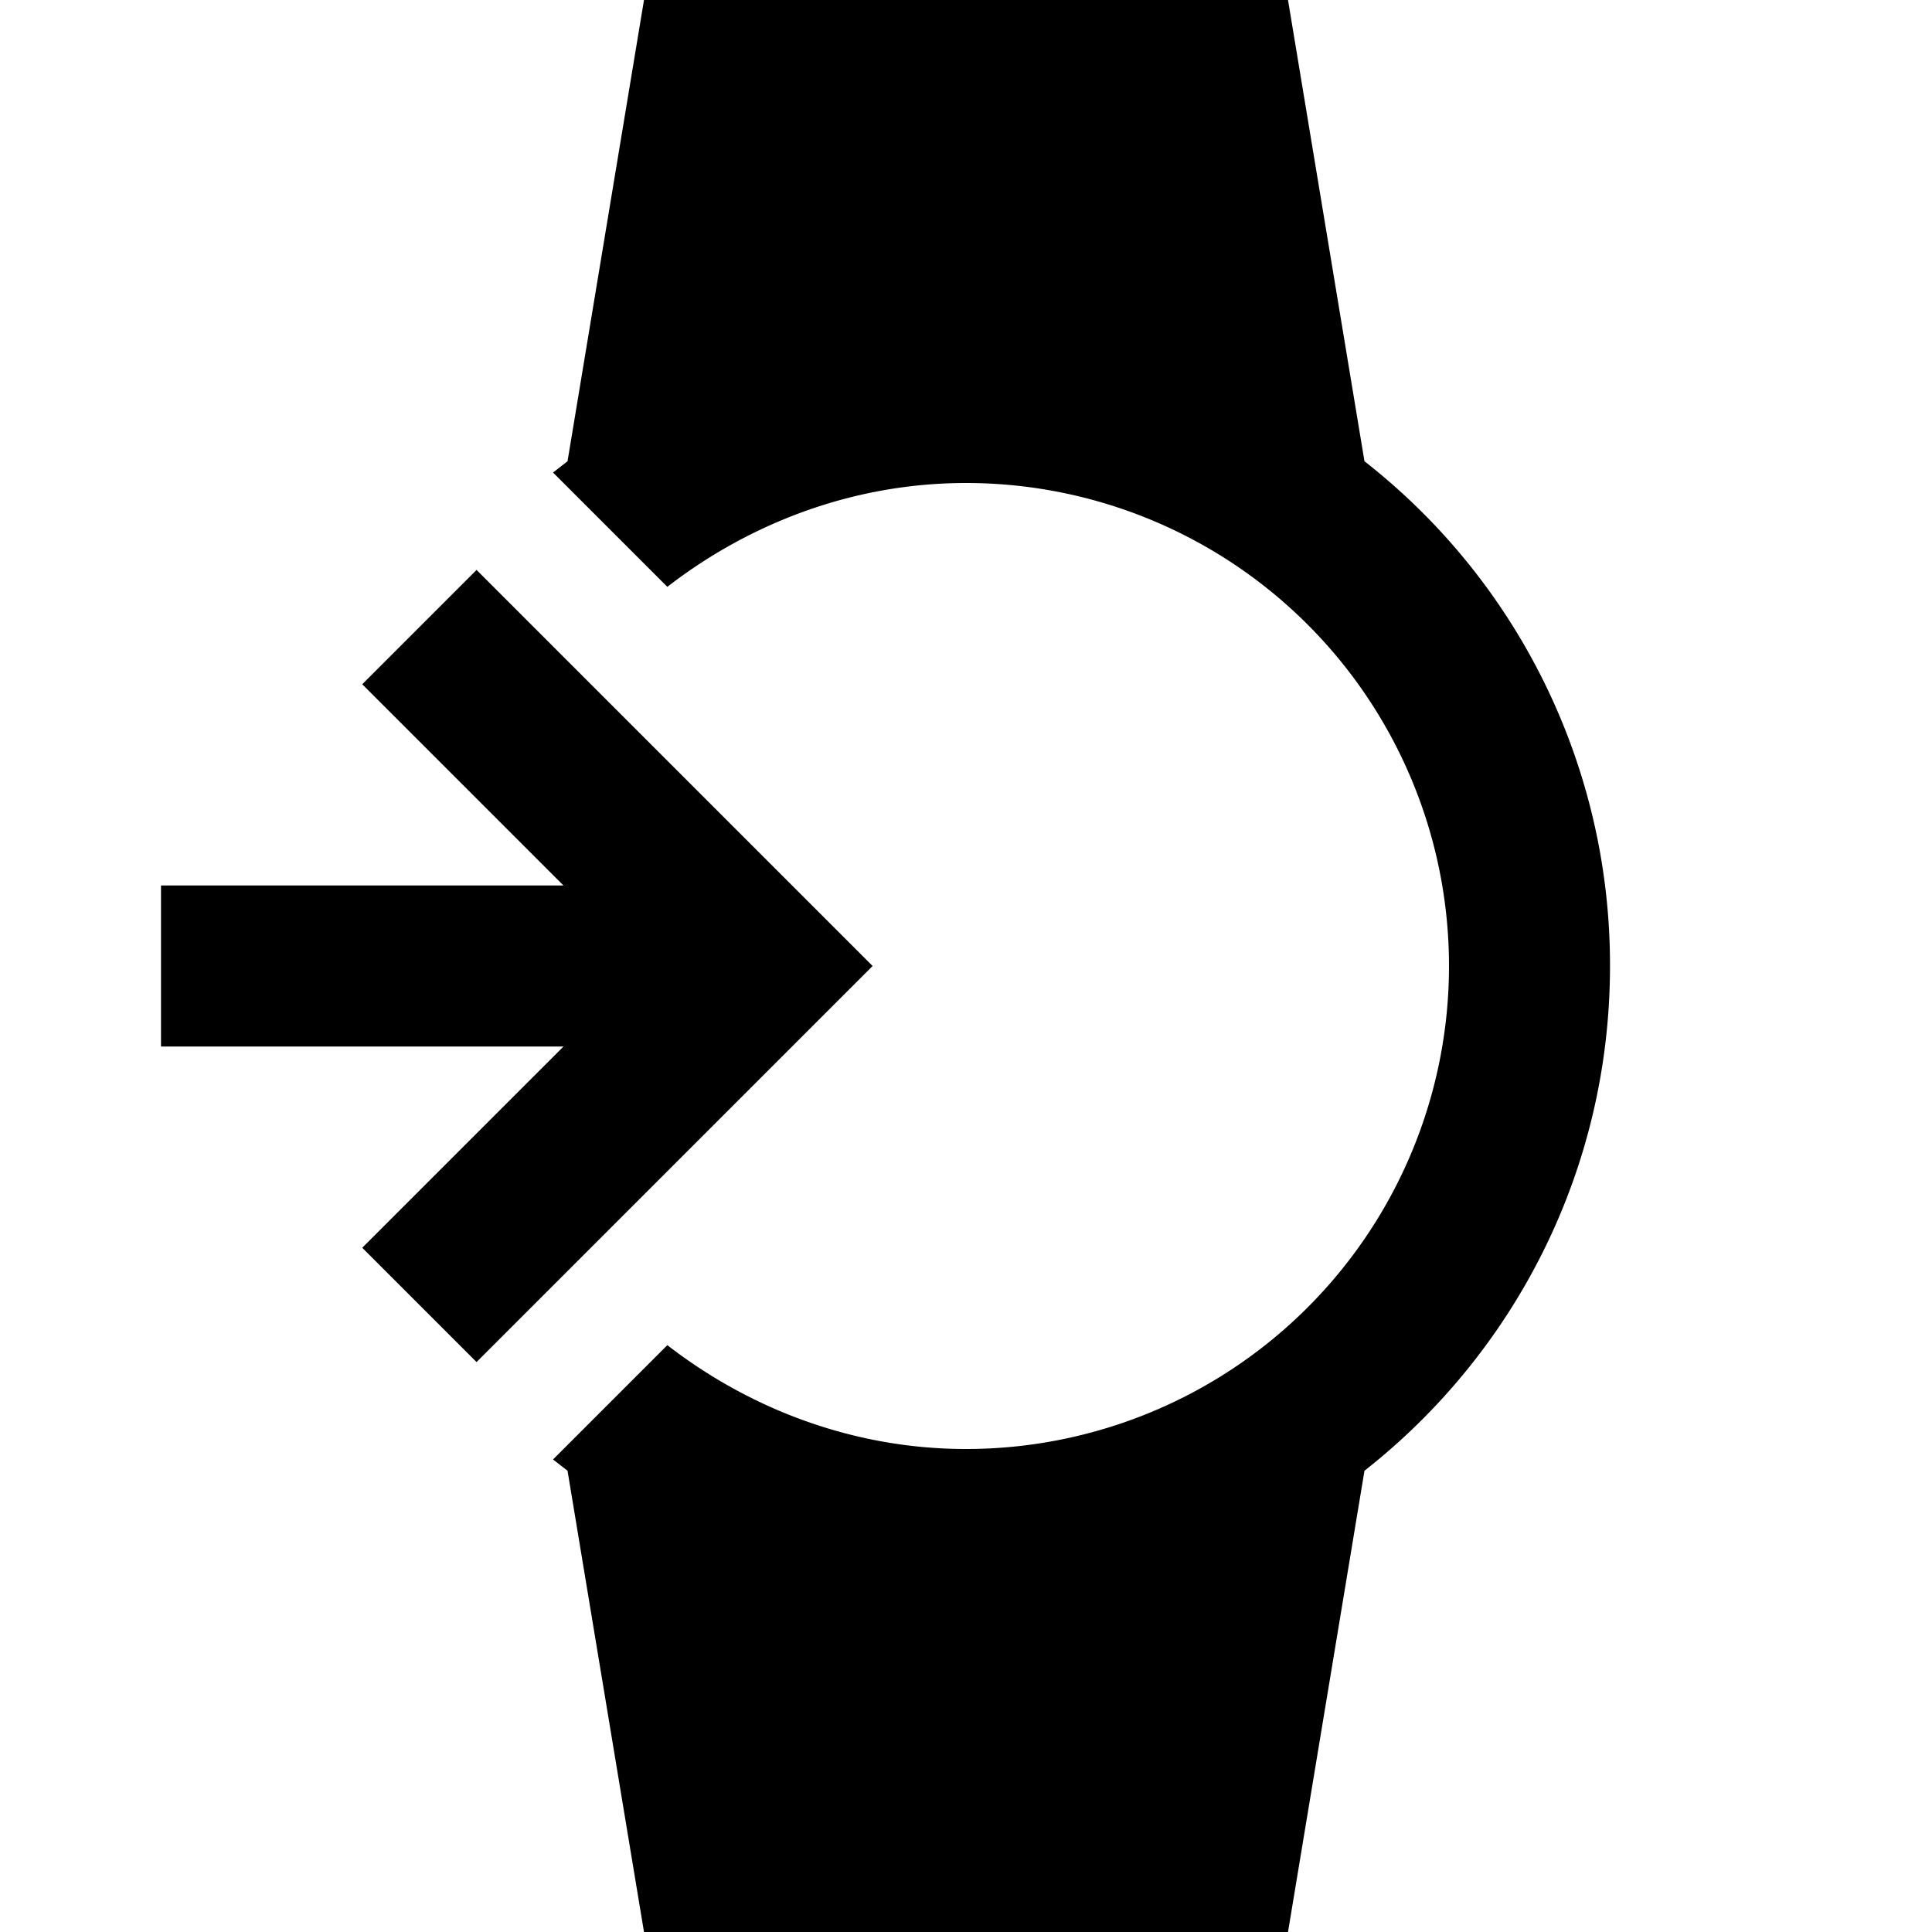<?xml version="1.0" encoding="utf-8"?>
<!-- Generator: www.svgicons.com -->
<svg xmlns="http://www.w3.org/2000/svg" width="800" height="800" viewBox="0 0 24 24">
<path fill="currentColor" d="M2 11h5L4.5 8.5l1.42-1.42L10.84 12l-4.92 4.92L4.5 15.5L7 13H2zm10 7a6 6 0 0 0 6-6a6 6 0 0 0-6-6c-1.4 0-2.69.5-3.71 1.29L6.87 5.87l.18-.14L8 0h8l.95 5.73A7.94 7.94 0 0 1 20 12c0 2.54-1.19 4.81-3.05 6.27L16 24H8l-.95-5.73l-.18-.14l1.42-1.42C9.31 17.5 10.6 18 12 18"/>
</svg>